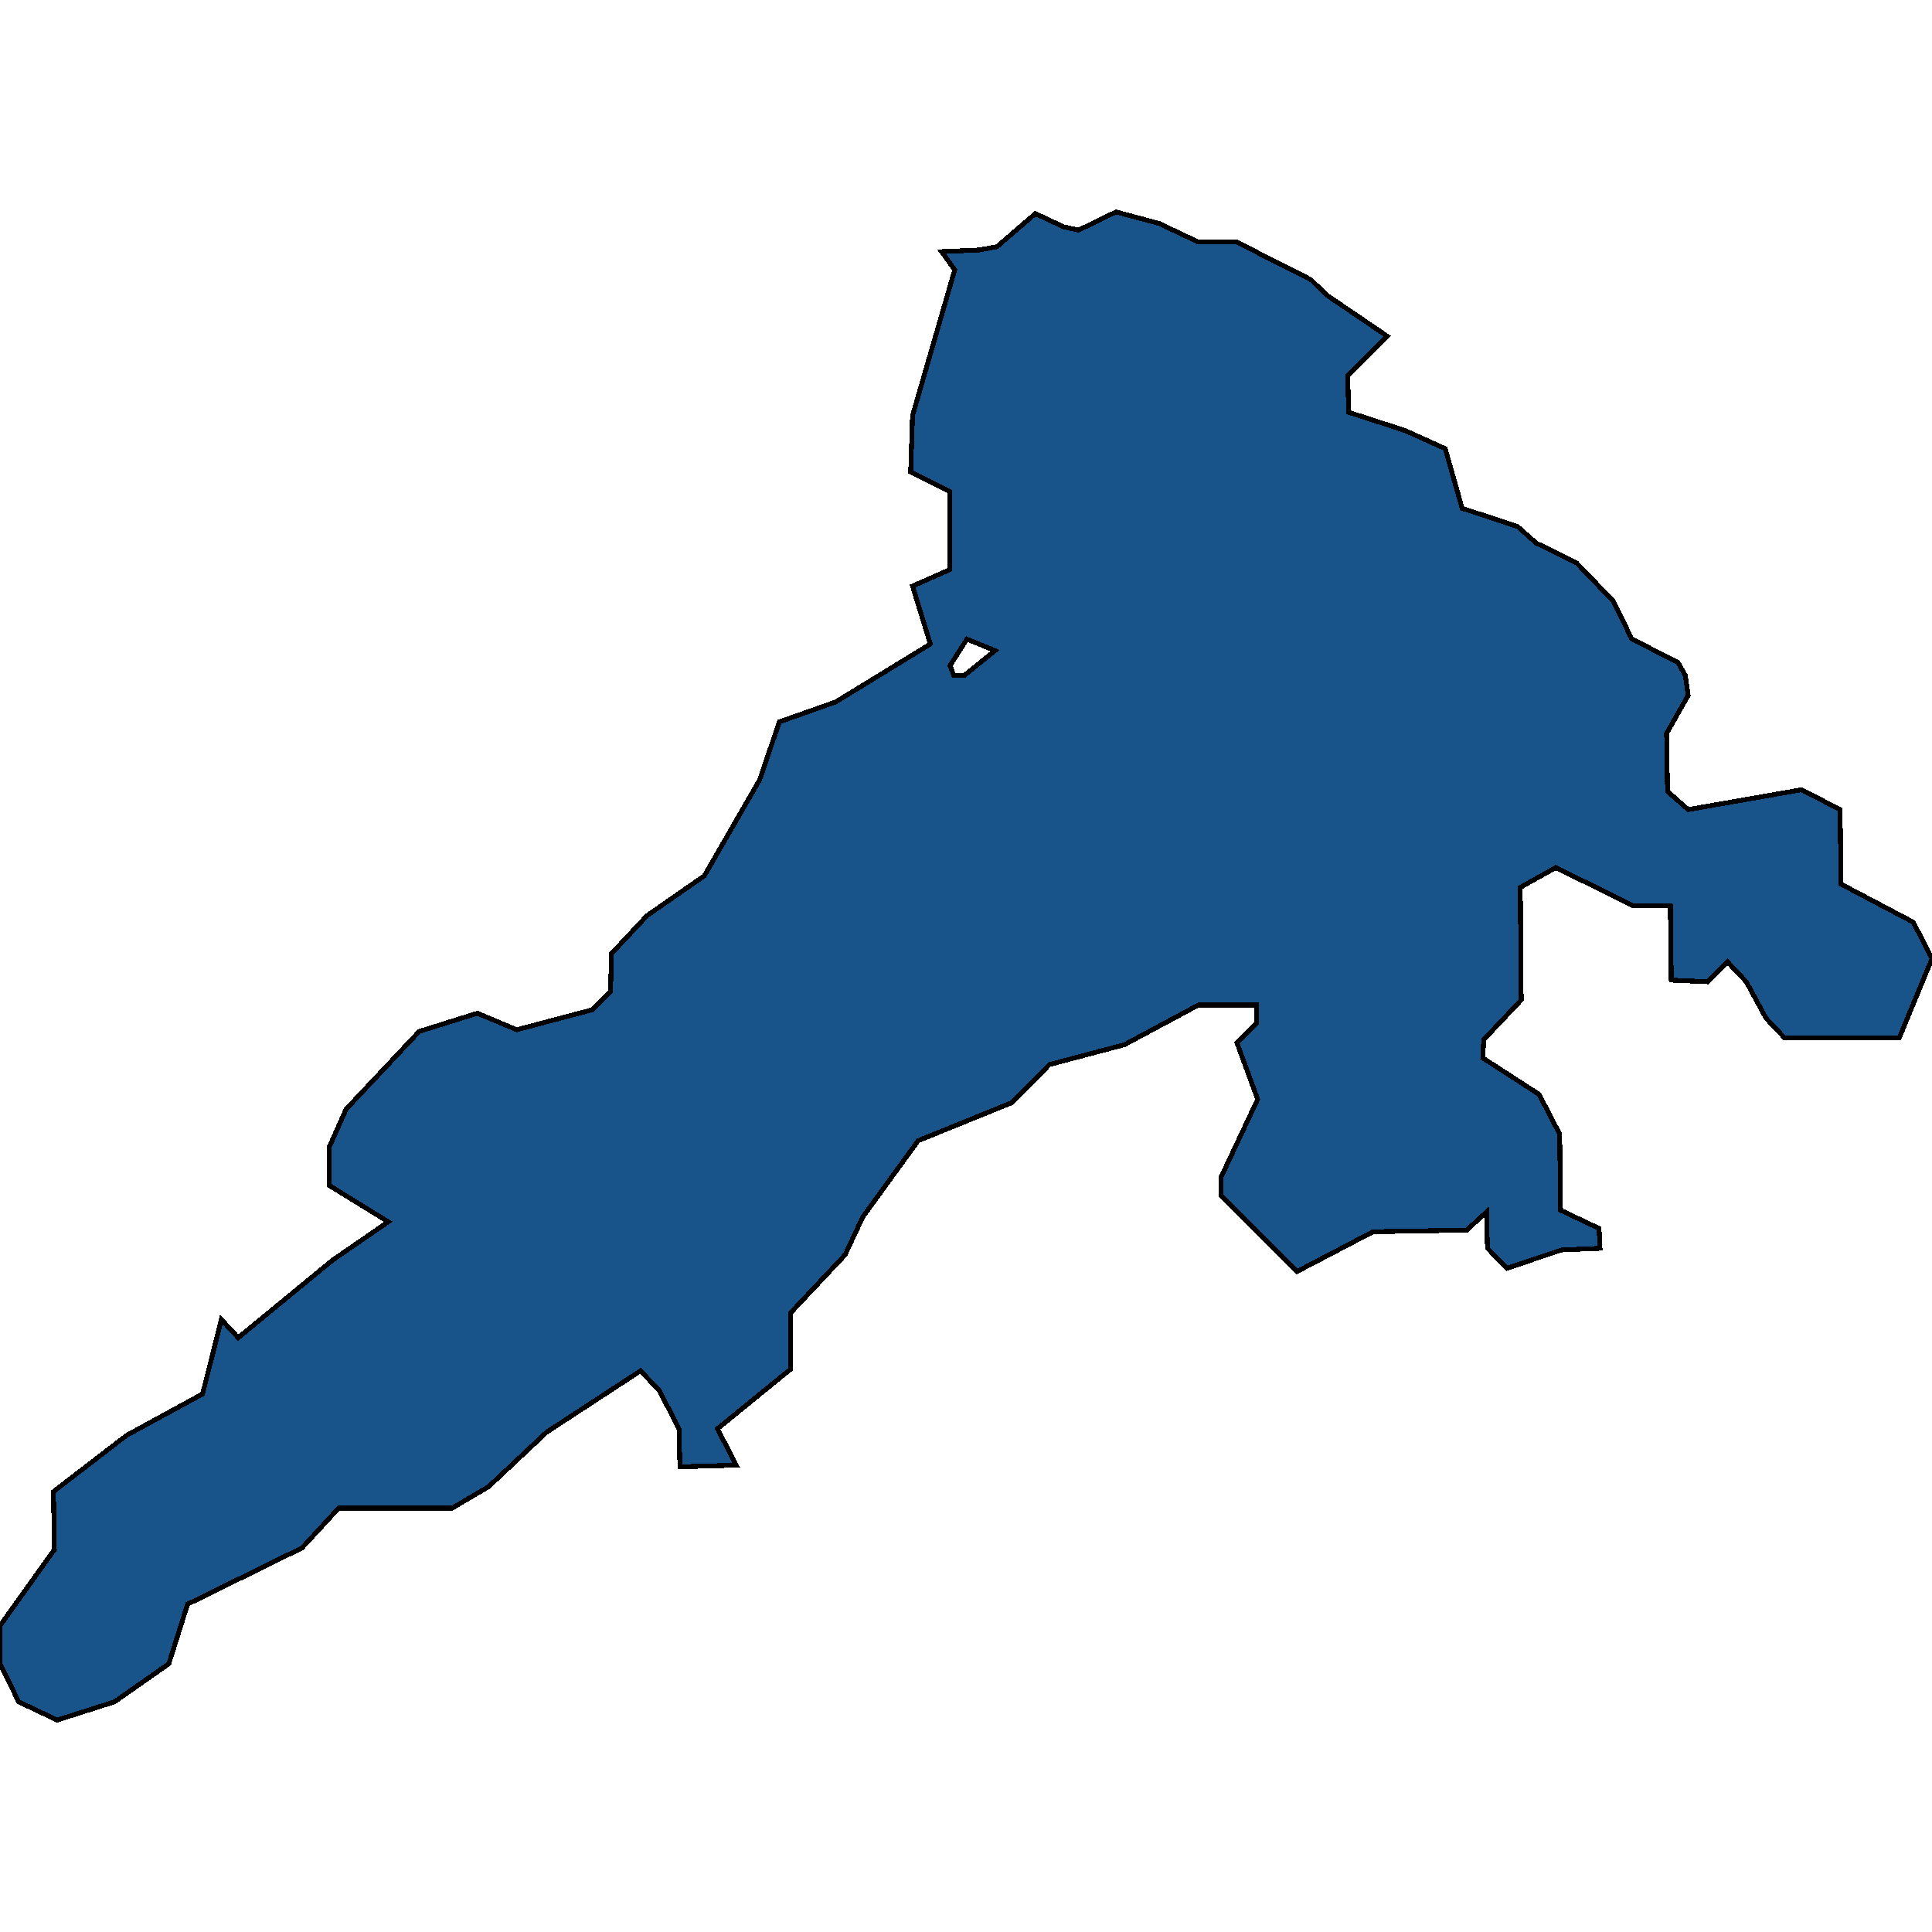 <svg xmlns="http://www.w3.org/2000/svg" width="400" height="400"><path style="stroke: black; fill: #18548a; shape-rendering: crispEdges; stroke-width: 1px;" d="M173.01,145.339L192.621,133.342L188.932,121.345L196.699,117.917L196.699,101.807L188.544,97.694L188.932,86.039L197.67,55.874L194.951,52.103L202.718,51.76L206.408,51.075L214.369,44.219L220.194,46.961L223.301,47.647L231.068,43.876L240,46.276L247.961,50.046L255.922,50.046L271.456,57.931L274.563,61.016L287.184,69.585L279.029,77.812L279.223,85.353L290.874,89.124L299.223,92.895L302.718,105.235L314.175,109.005L318.058,112.433L326.408,116.546L333.981,124.43L337.864,132.314L347.379,137.112L348.932,139.855L349.515,143.968L345.049,151.851L345.243,163.848L349.515,167.619L373.01,163.505L380.971,167.619L381.165,183.043L396.117,190.926L400,198.467L393.204,214.919L369.515,214.919L365.631,210.806L361.553,203.265L357.67,199.152L353.592,203.265L346.019,202.922L345.825,187.499L338.058,187.499L322.136,179.615L314.757,183.728L314.951,207.035L307.184,215.261L306.99,219.032L318.641,226.572L322.913,234.798L323.107,250.564L331.068,254.334L331.262,258.447L323.301,258.79L312.039,262.56L307.961,258.447L307.767,250.907L303.689,254.677L284.272,255.02L268.544,263.245L252.816,247.479L252.816,243.709L260.388,227.6L256.117,215.947L260.194,211.834L260.194,208.064L248.155,208.064L232.816,216.29L217.282,220.403L209.515,228.286L190.097,236.169L178.641,251.935L174.951,259.818L163.689,271.814L163.689,283.467L148.544,295.805L152.427,303.345L140.777,303.688L140.583,295.805L136.505,287.922L132.621,283.809L113.204,296.49L101.165,307.8L93.592,312.256L70.097,312.256L62.524,320.481L38.835,332.134L34.951,344.471L23.689,352.354L11.845,356.124L3.883,352.354L0,344.471L0,336.589L11.262,320.824L11.068,308.829L26.214,297.176L41.942,288.608L45.825,273.185L49.32,276.955L68.932,260.846L80.388,252.963L68.155,245.423L68.155,237.54L71.65,229.657L86.796,213.548L98.835,209.777L106.99,213.205L122.524,209.092L126.408,205.322L126.602,197.438L133.981,189.555L145.825,181.329L157.282,161.449L161.359,149.452ZM197.476,139.855L199.612,139.855L206.019,134.713L200.194,132.314L196.699,137.798Z"></path></svg>